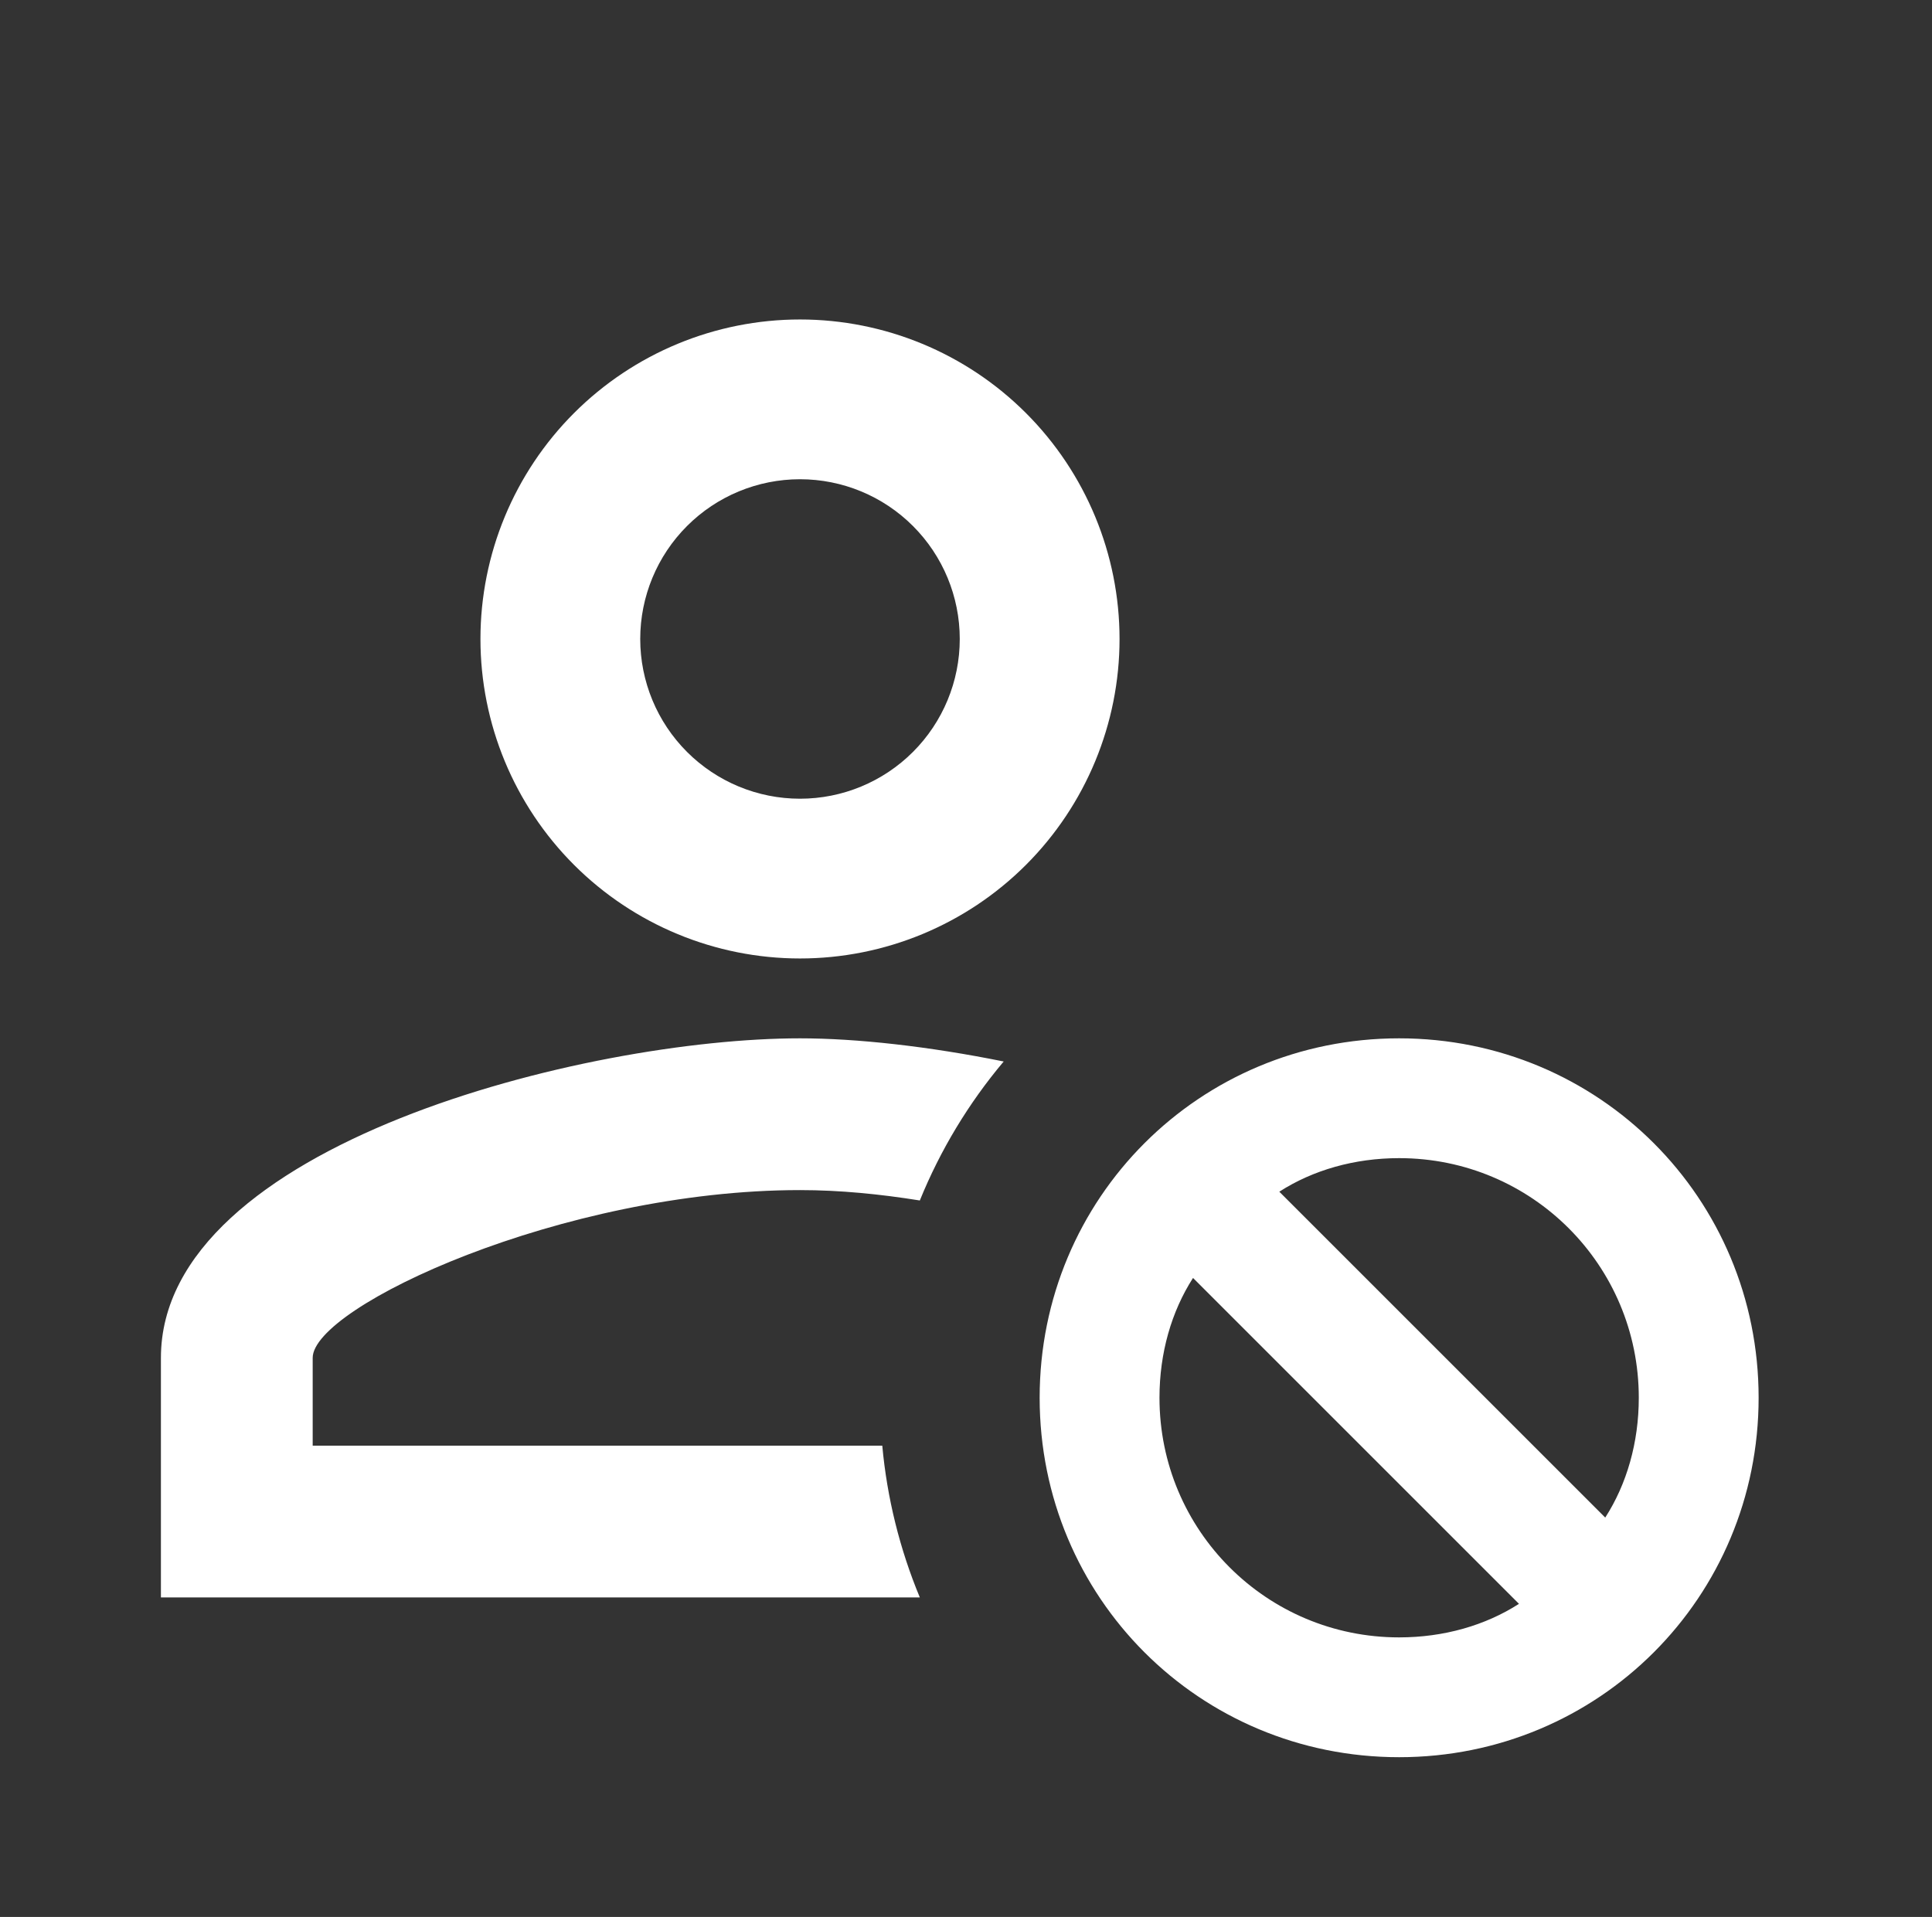 <svg xmlns="http://www.w3.org/2000/svg" width="131" height="130" viewBox="0 0 131 130" fill="none"><rect x="0" y="0" width="131" height="130" fill="#333333" stroke="none"/><path d="M54.244 21.666C48.498 21.666 42.987 23.949 38.923 28.012C34.86 32.076 32.577 37.587 32.577 43.333C32.577 49.08 34.86 54.59 38.923 58.654C42.987 62.717 48.498 65 54.244 65C59.99 65 65.501 62.717 69.565 58.654C73.628 54.59 75.911 49.08 75.911 43.333C75.911 37.587 73.628 32.076 69.565 28.012C65.501 23.949 59.99 21.666 54.244 21.666ZM54.244 32.5C57.117 32.5 59.873 33.641 61.904 35.673C63.936 37.705 65.077 40.46 65.077 43.333C65.077 46.206 63.936 48.962 61.904 50.993C59.873 53.025 57.117 54.166 54.244 54.166C51.371 54.166 48.615 53.025 46.584 50.993C44.552 48.962 43.411 46.206 43.411 43.333C43.411 40.46 44.552 37.705 46.584 35.673C48.615 33.641 51.371 32.5 54.244 32.5ZM54.244 70.416C39.782 70.416 10.911 77.621 10.911 92.083V108.333H62.369C61.006 105.051 60.147 101.581 59.823 98.041H21.202V92.083C21.202 88.617 38.157 80.708 54.244 80.708C56.952 80.708 59.661 80.979 62.369 81.412C63.759 77.992 65.678 74.811 68.056 71.987C62.965 70.958 58.09 70.416 54.244 70.416ZM94.869 70.416C81.327 70.416 70.494 81.25 70.494 94.791C70.494 108.333 81.327 119.167 94.869 119.167C108.411 119.167 119.244 108.333 119.244 94.791C119.244 81.25 108.411 70.416 94.869 70.416ZM94.869 78.541C103.861 78.541 111.119 85.8 111.119 94.791C111.119 97.825 110.306 100.642 108.844 102.917L86.744 80.817C89.019 79.354 91.836 78.541 94.869 78.541ZM80.894 86.666L102.994 108.767C100.719 110.229 97.902 111.042 94.869 111.042C85.877 111.042 78.619 103.783 78.619 94.791C78.619 91.758 79.431 88.942 80.894 86.666Z" fill="white"></path></svg>